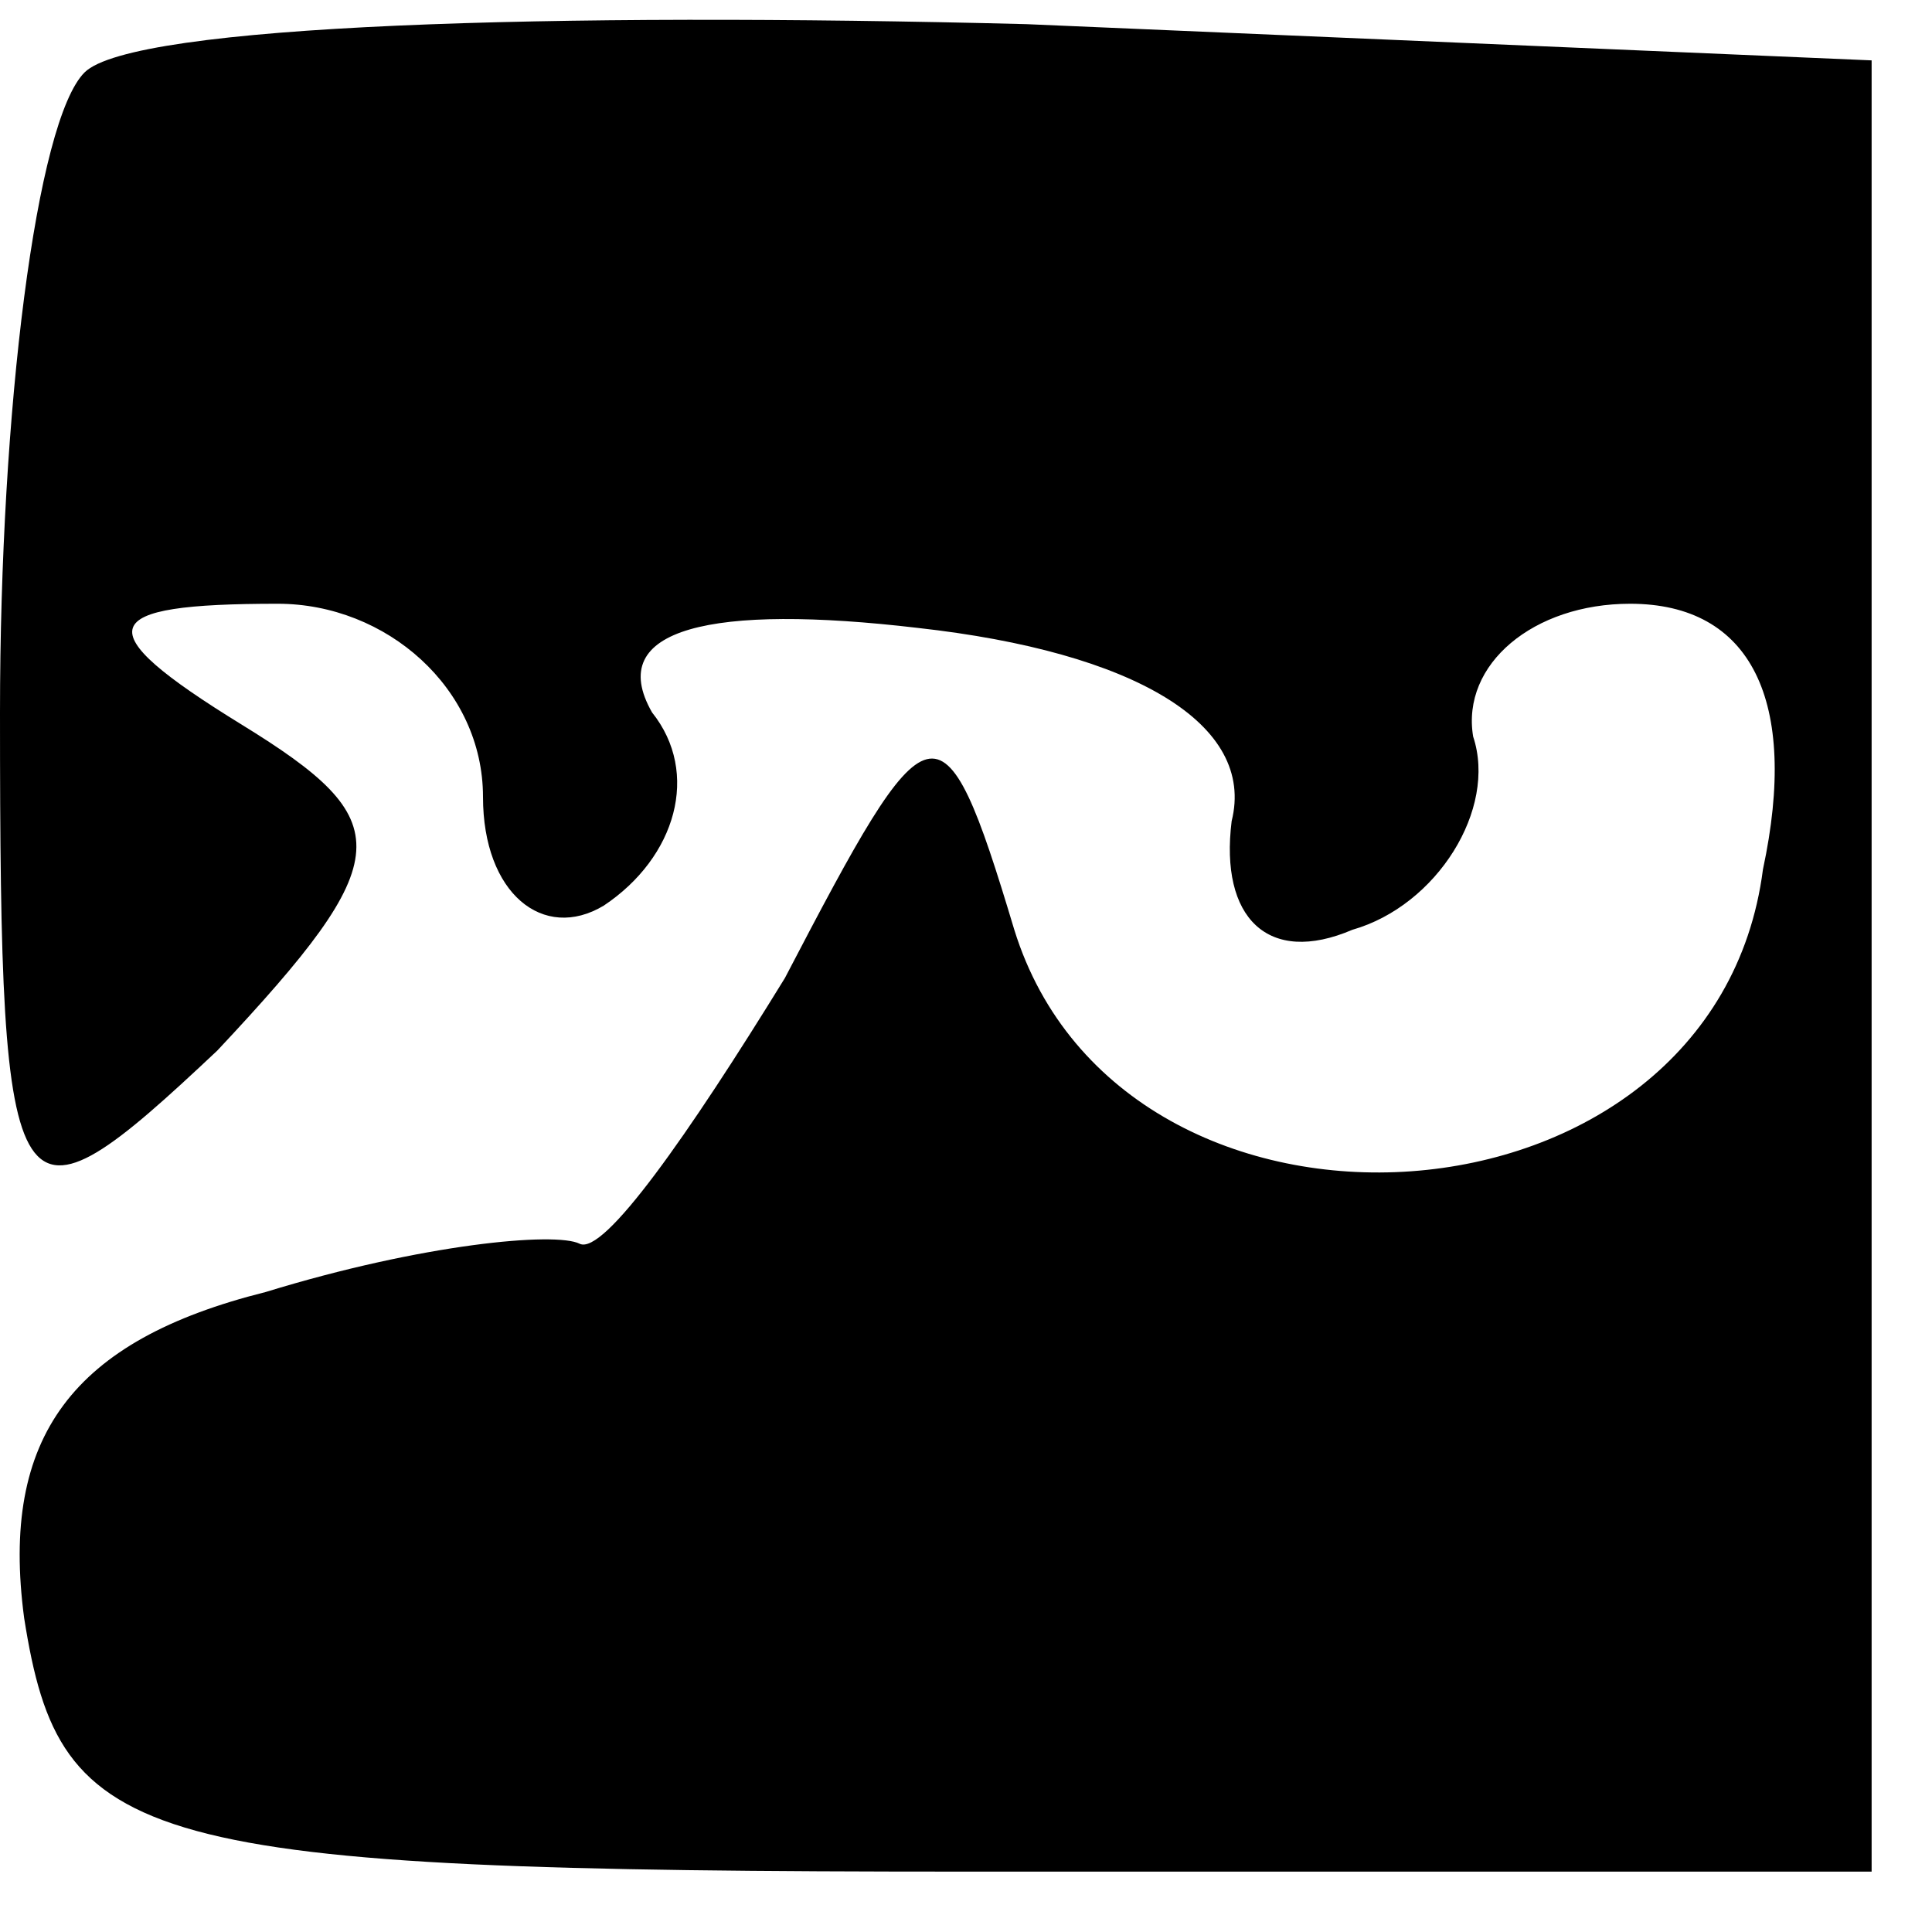 <?xml version="1.0" standalone="no"?>
<!DOCTYPE svg PUBLIC "-//W3C//DTD SVG 20010904//EN"
 "http://www.w3.org/TR/2001/REC-SVG-20010904/DTD/svg10.dtd">
<svg version="1.0" xmlns="http://www.w3.org/2000/svg"
 width="16pt" height="16pt" viewBox="0 0 16 16"
 preserveAspectRatio="xMidYMid meet">

<g transform="translate(0,16) scale(0.1,-0.1)"
fill="#000000" stroke="none">
<path d="M7 154 c-4 -4 -7 -28 -7 -53 0 -43 1 -44 18 -28 15 16 15 19 2 27
-13 8 -12 10 3 10 9 0 17 -7 17 -16 0 -8 5 -12 10 -9 6 4 8 11 4 16 -4 7 5 9
22 7 18 -2 28 -8 26 -16 -1 -8 3 -12 10 -9 7 2 12 10 10 16 -1 6 5 11 13 11
10 0 14 -8 11 -22 -4 -31 -53 -34 -62 -5 -6 20 -7 19 -19 -4 -8 -13 -15 -23
-17 -22 -2 1 -13 0 -26 -4 -16 -4 -22 -12 -20 -27 3 -19 9 -21 78 -21 l75 0 0
75 0 75 -70 3 c-39 1 -74 0 -78 -4z"/>
</g>
</svg>
